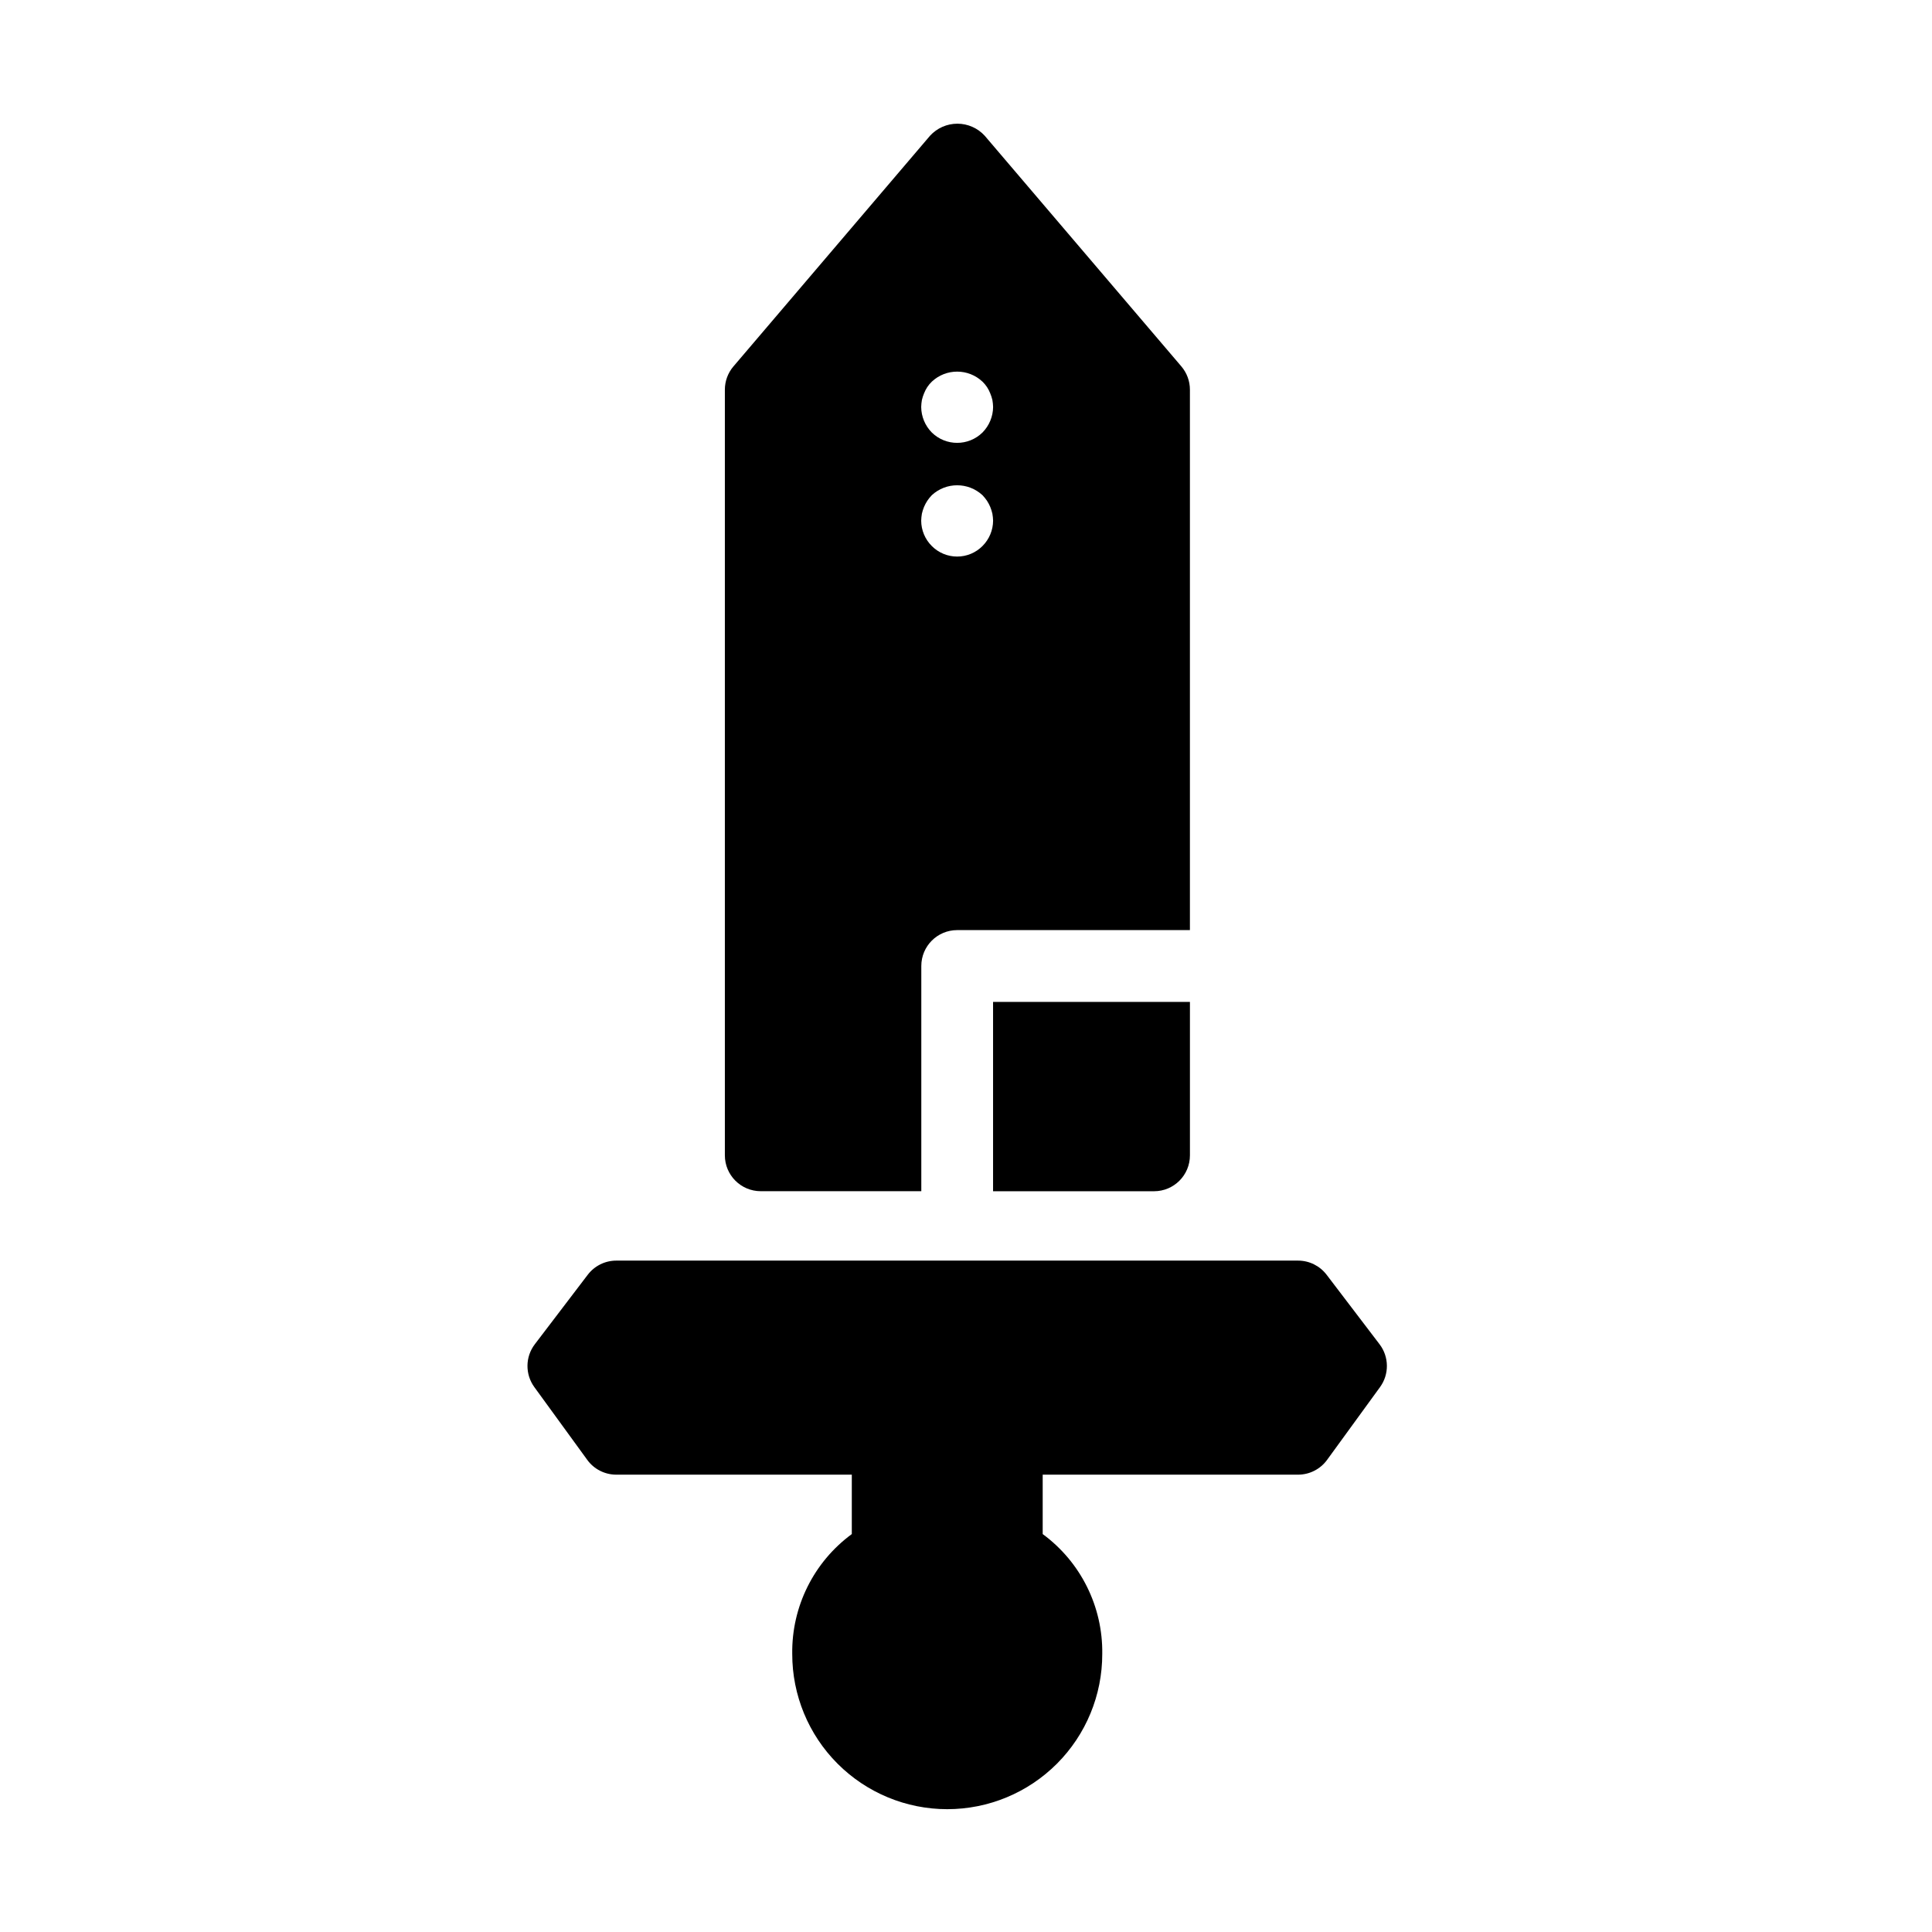 <?xml version="1.0" encoding="UTF-8"?>
<!-- Uploaded to: ICON Repo, www.svgrepo.com, Generator: ICON Repo Mixer Tools -->
<svg fill="#000000" width="800px" height="800px" version="1.1" viewBox="144 144 512 512" xmlns="http://www.w3.org/2000/svg">
 <g>
  <path d="m299.76 481.82-14.031 18.422c-2.543 3.34-2.594 7.953-0.125 11.352l14.031 19.293c1.785 2.461 4.644 3.914 7.684 3.914h62.418v15.742c-10.086 7.414-15.965 19.246-15.785 31.766-0.016 10.906 4.305 21.371 12.008 29.086 7.707 7.719 18.164 12.055 29.07 12.055s21.363-4.336 29.07-12.055c7.703-7.715 12.023-18.18 12.008-29.086 0.18-12.52-5.699-24.352-15.785-31.766v-15.742h67.676c3.039 0 5.898-1.453 7.688-3.914l14.035-19.293c2.469-3.394 2.418-8.012-0.125-11.352l-14.035-18.422c-1.801-2.359-4.598-3.746-7.562-3.746h-180.68c-2.965 0-5.762 1.387-7.559 3.746z"/>
  <path d="m404.95 179.96c-1.859-2.027-4.484-3.18-7.234-3.18-2.754 0-5.379 1.152-7.238 3.18l-52.113 61.148v-0.004c-1.465 1.723-2.269 3.906-2.269 6.168v202.9c0 5.25 4.258 9.508 9.508 9.508h42.551v-59.684c0-5.25 4.254-9.508 9.504-9.508h61.68v-143.22c0-2.262-0.805-4.445-2.269-6.168zm-0.57 108.73c-1.777 1.797-4.199 2.805-6.727 2.805s-4.949-1.008-6.727-2.805c-1.781-1.773-2.789-4.184-2.801-6.699 0.016-0.621 0.078-1.242 0.184-1.855 0.141-0.613 0.332-1.219 0.57-1.805 0.242-0.562 0.527-1.102 0.859-1.613 0.355-0.527 0.75-1.02 1.188-1.477 3.797-3.516 9.66-3.516 13.453 0 0.434 0.461 0.832 0.953 1.188 1.477 0.332 0.512 0.617 1.051 0.855 1.613 0.238 0.586 0.43 1.191 0.57 1.805 0.109 0.613 0.172 1.234 0.188 1.855-0.016 2.516-1.023 4.922-2.801 6.699zm0-30.082c-3.731 3.672-9.719 3.672-13.453 0-1.773-1.801-2.781-4.223-2.801-6.75 0.016-0.621 0.078-1.242 0.184-1.852 0.141-0.602 0.332-1.191 0.57-1.762 0.23-0.582 0.52-1.141 0.859-1.664 0.344-0.516 0.742-0.996 1.188-1.426 3.777-3.562 9.676-3.562 13.453 0 0.445 0.434 0.844 0.91 1.188 1.426 0.34 0.523 0.625 1.082 0.855 1.664 0.238 0.57 0.43 1.16 0.57 1.762 0.109 0.609 0.172 1.23 0.188 1.852-0.023 2.527-1.027 4.945-2.801 6.75z"/>
  <path d="m449.84 459.69c5.25 0 9.504-4.258 9.504-9.508v-40.672h-52.172v50.176z"/>
 </g>
</svg>